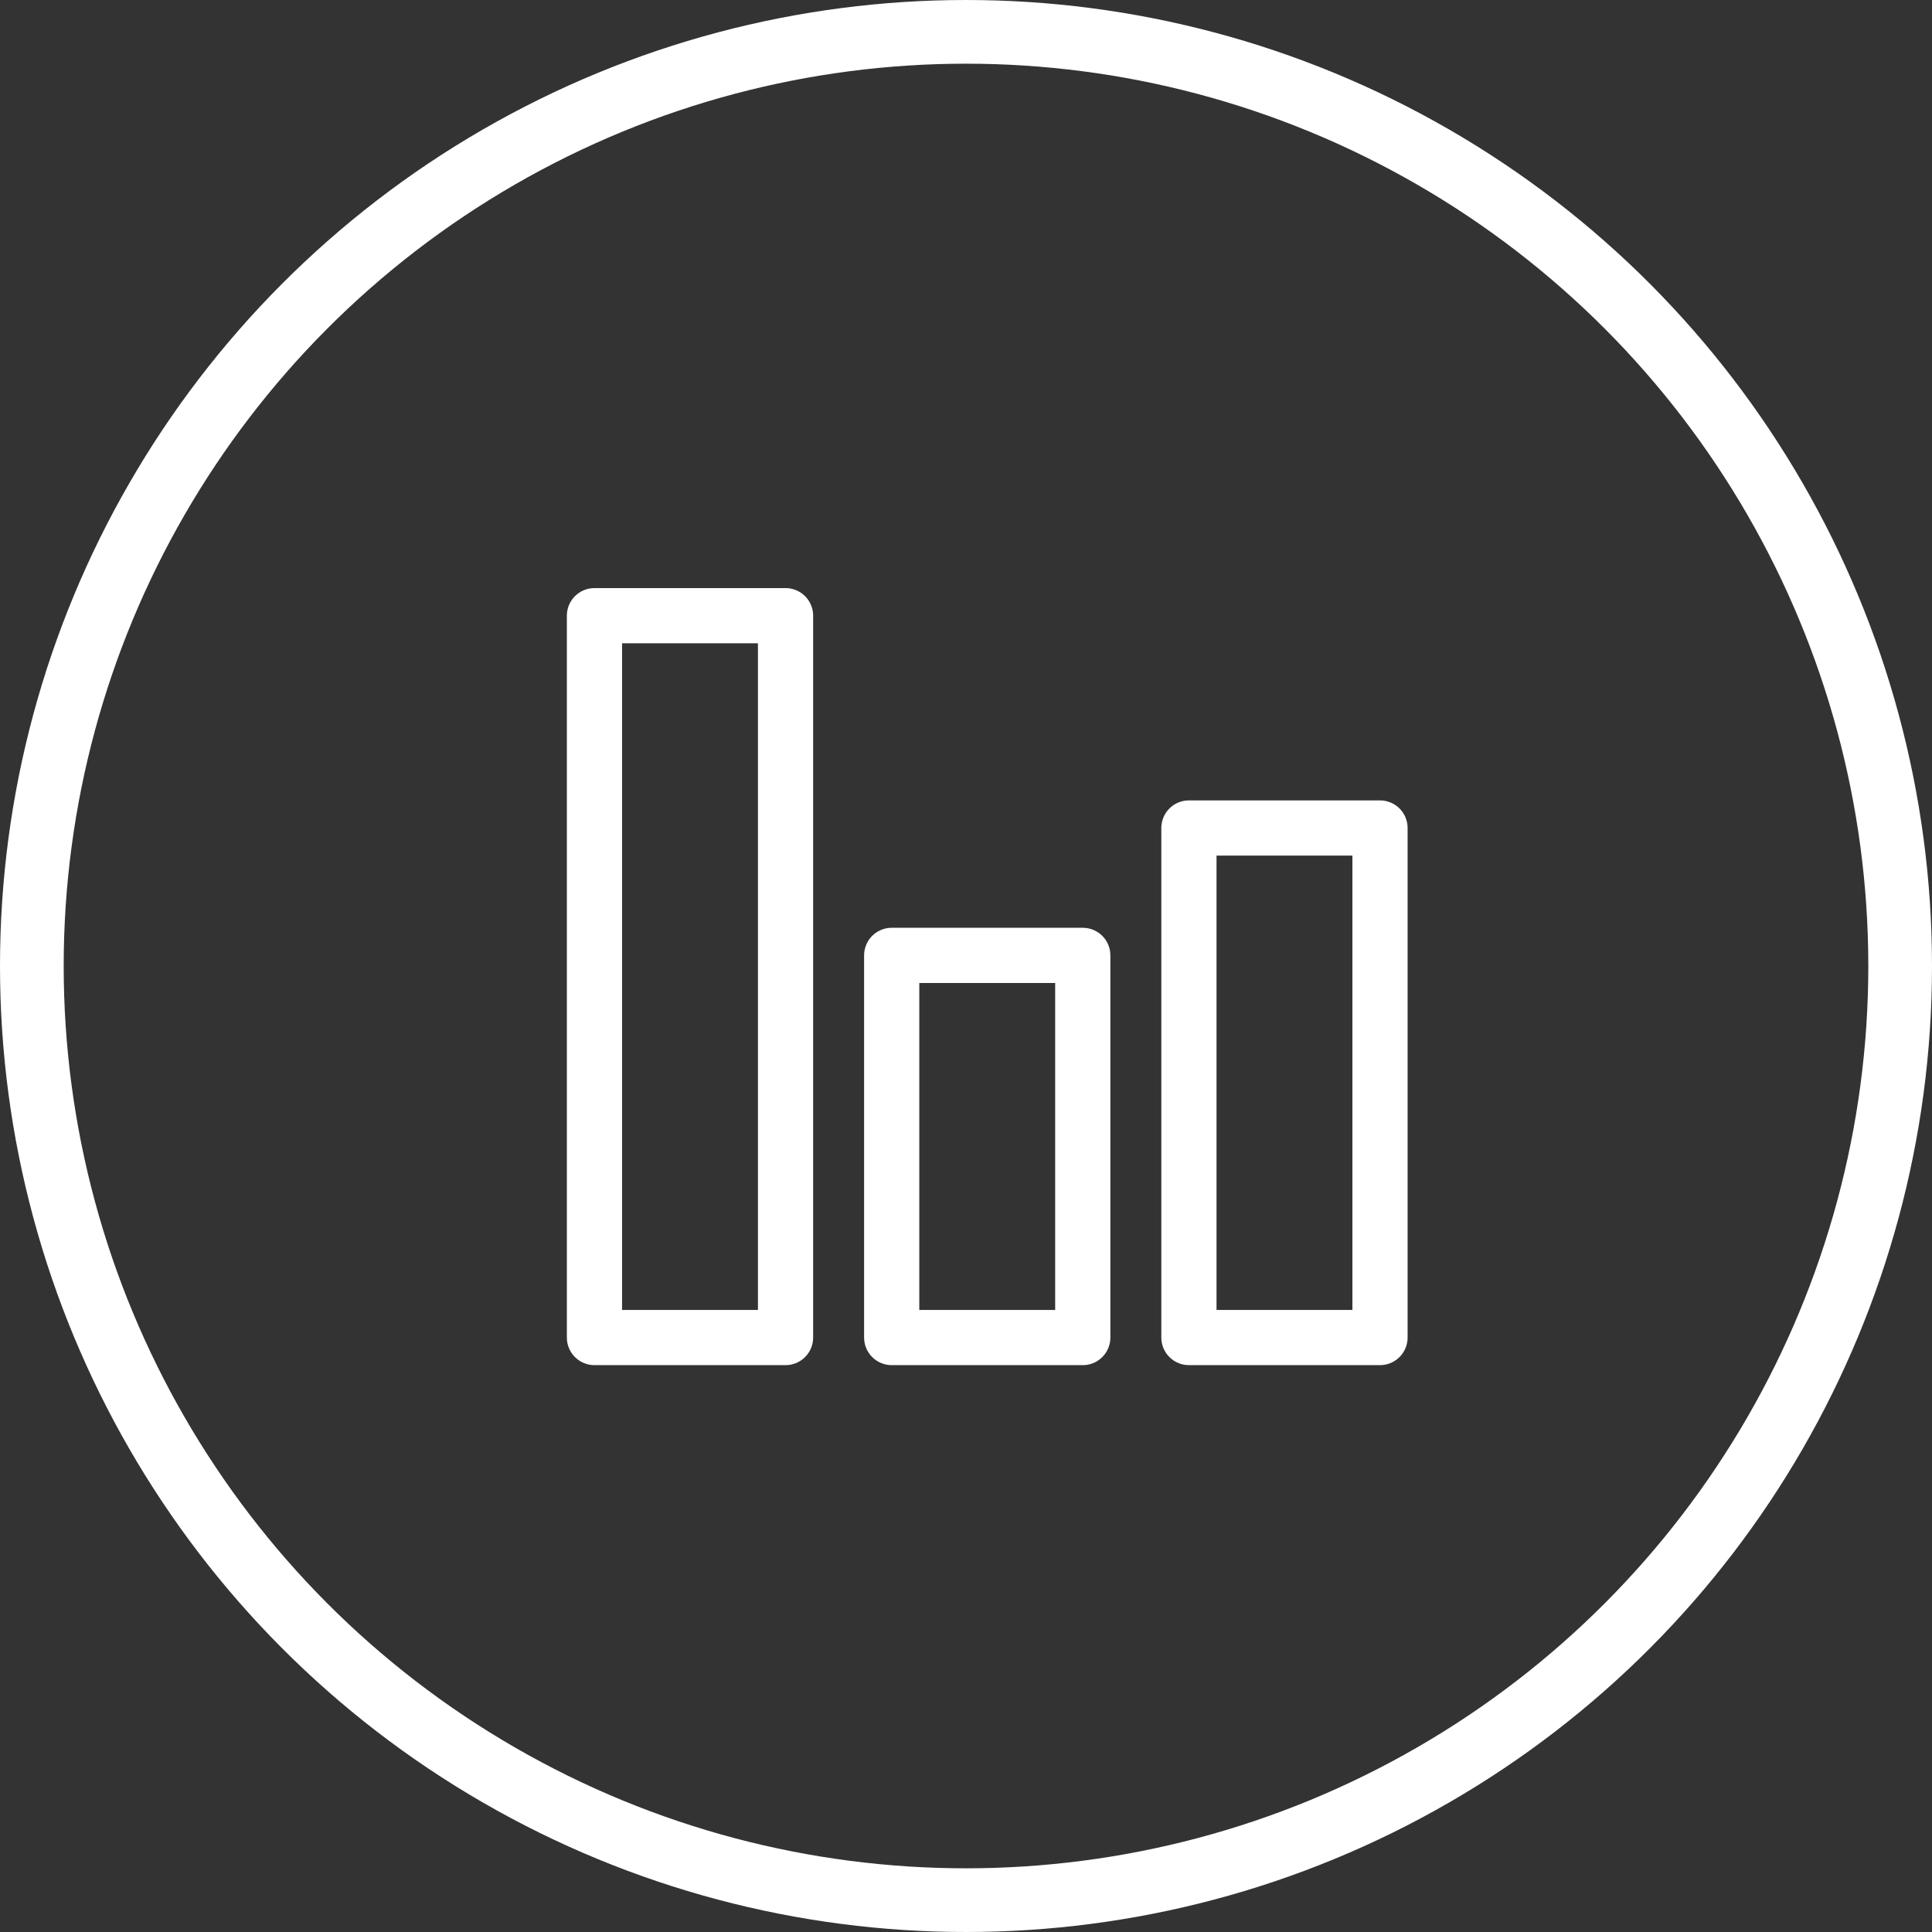 <svg width="91" height="91" viewBox="0 0 91 91" fill="none" xmlns="http://www.w3.org/2000/svg">
<rect x="0" y="0" width="91" height="91" fill="#333333" stroke="none"/>
<circle cx="45.5" cy="45.5" r="44" stroke="white" stroke-width="3"/>
<rect x="28" y="29" width="9" height="34" stroke="white" stroke-width="2.6" stroke-linecap="round" stroke-linejoin="round"/>
<rect x="42" y="45" width="9" height="18" stroke="white" stroke-width="2.6" stroke-linecap="round" stroke-linejoin="round"/>
<rect x="56" y="39" width="9" height="24" stroke="white" stroke-width="2.6" stroke-linecap="round" stroke-linejoin="round"/>
</svg>
